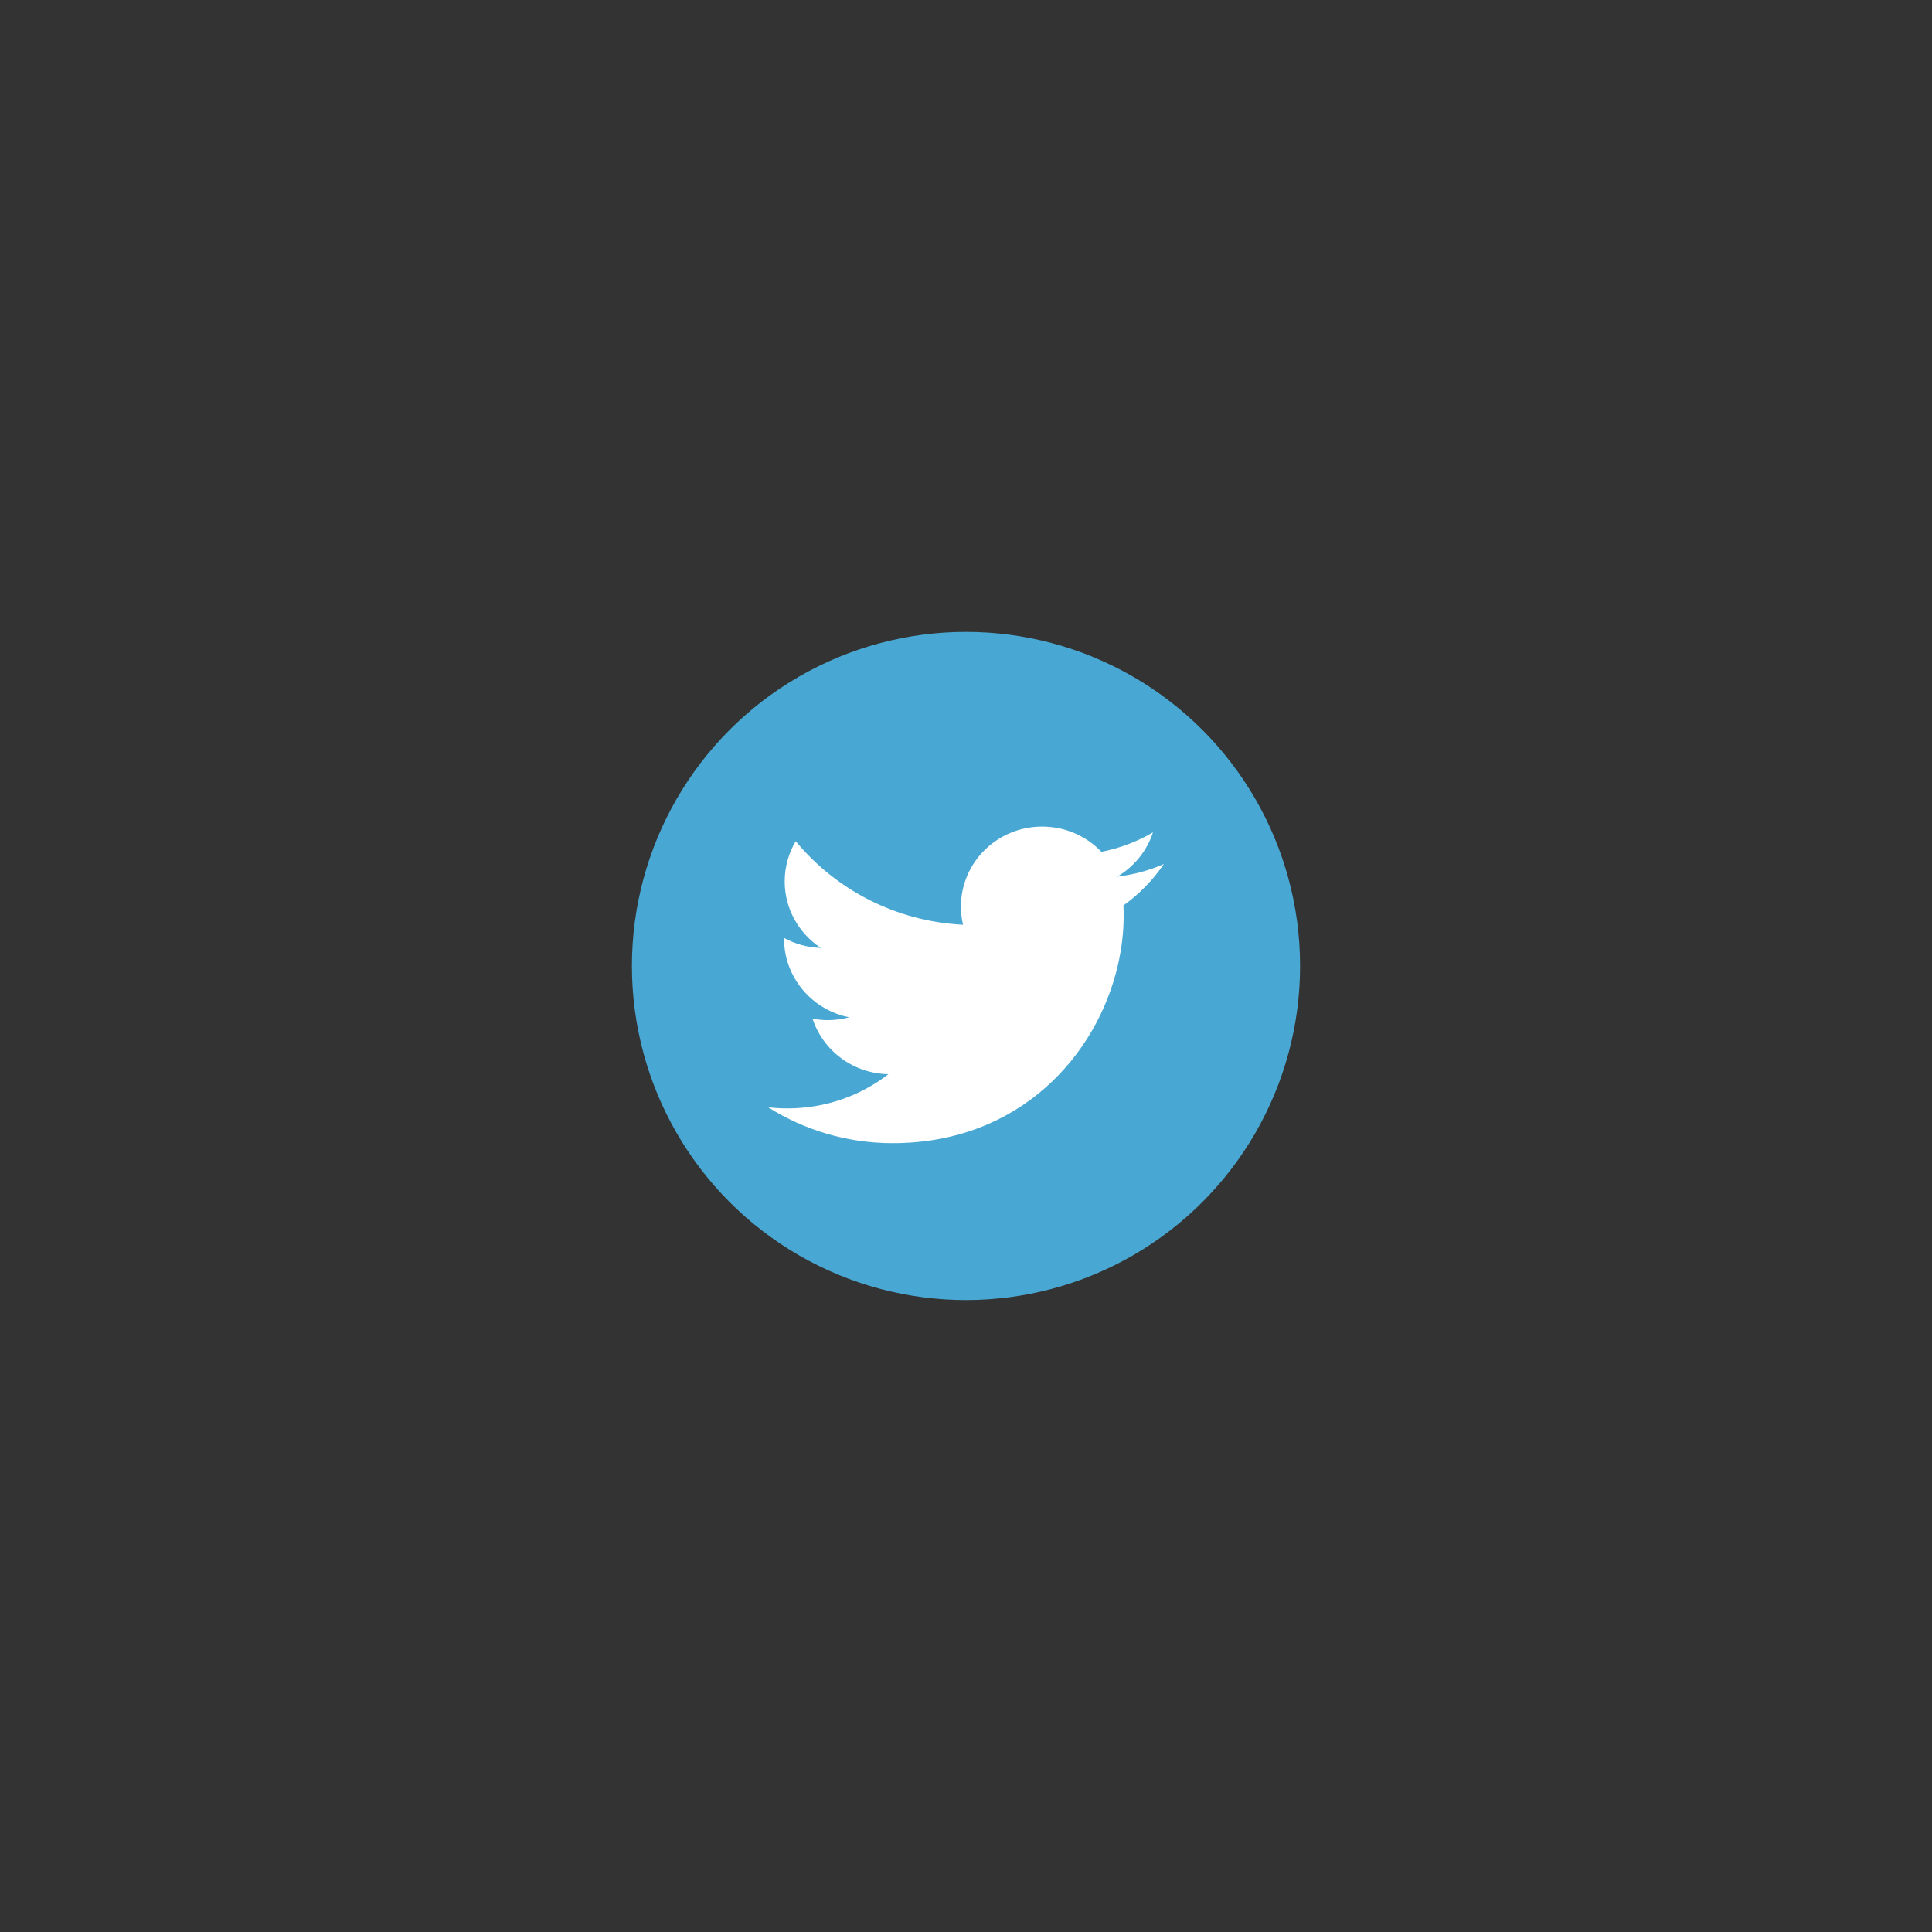 <?xml version="1.0" encoding="utf-8"?>
<!-- Generator: Adobe Illustrator 16.0.0, SVG Export Plug-In . SVG Version: 6.00 Build 0)  -->
<!DOCTYPE svg PUBLIC "-//W3C//DTD SVG 1.1//EN" "http://www.w3.org/Graphics/SVG/1.1/DTD/svg11.dtd">
<svg version="1.1" id="Capa_1" xmlns="http://www.w3.org/2000/svg" xmlns:xlink="http://www.w3.org/1999/xlink" x="0px" y="0px"
	 width="113.387px" height="113.386px" viewBox="0 0 113.387 113.386" enable-background="new 0 0 113.387 113.386"
	 xml:space="preserve">
<rect x="0" y="0" width="113.387" height="113.386" fill="#333333" stroke="none"/>
<g>
	<circle id="XMLID_49_" fill="#48A8D3" cx="56.693" cy="56.692" r="19.607"/>
	<path id="XMLID_47_" fill="#FFFFFF" d="M68.305,50.71c-0.854,0.374-1.771,0.625-2.735,0.738c0.984-0.581,1.738-1.5,2.096-2.596
		c-0.92,0.539-1.941,0.929-3.028,1.14c-0.866-0.913-2.105-1.481-3.477-1.481c-2.631,0-4.764,2.101-4.764,4.691
		c0,0.368,0.042,0.725,0.122,1.069c-3.959-0.195-7.471-2.063-9.82-4.901c-0.41,0.692-0.646,1.499-0.646,2.358
		c0,1.626,0.843,3.063,2.121,3.904c-0.78-0.024-1.517-0.235-2.158-0.586c0,0.019,0,0.039,0,0.058c0,0.601,0.117,1.173,0.326,1.7
		c0.582,1.471,1.892,2.582,3.497,2.901c-0.401,0.106-0.82,0.165-1.256,0.165c-0.306,0-0.604-0.03-0.896-0.086
		c0.608,1.863,2.367,3.221,4.452,3.258c-1.632,1.26-3.685,2.008-5.918,2.008c-0.385,0-0.764-0.021-1.138-0.065
		c2.11,1.33,4.617,2.106,7.305,2.106c7.449,0,12.026-5.159,13.234-10.513c0.214-0.947,0.324-1.899,0.324-2.832
		c0-0.203-0.003-0.406-0.013-0.607C66.859,52.478,67.669,51.651,68.305,50.71z"/>
</g>
</svg>
